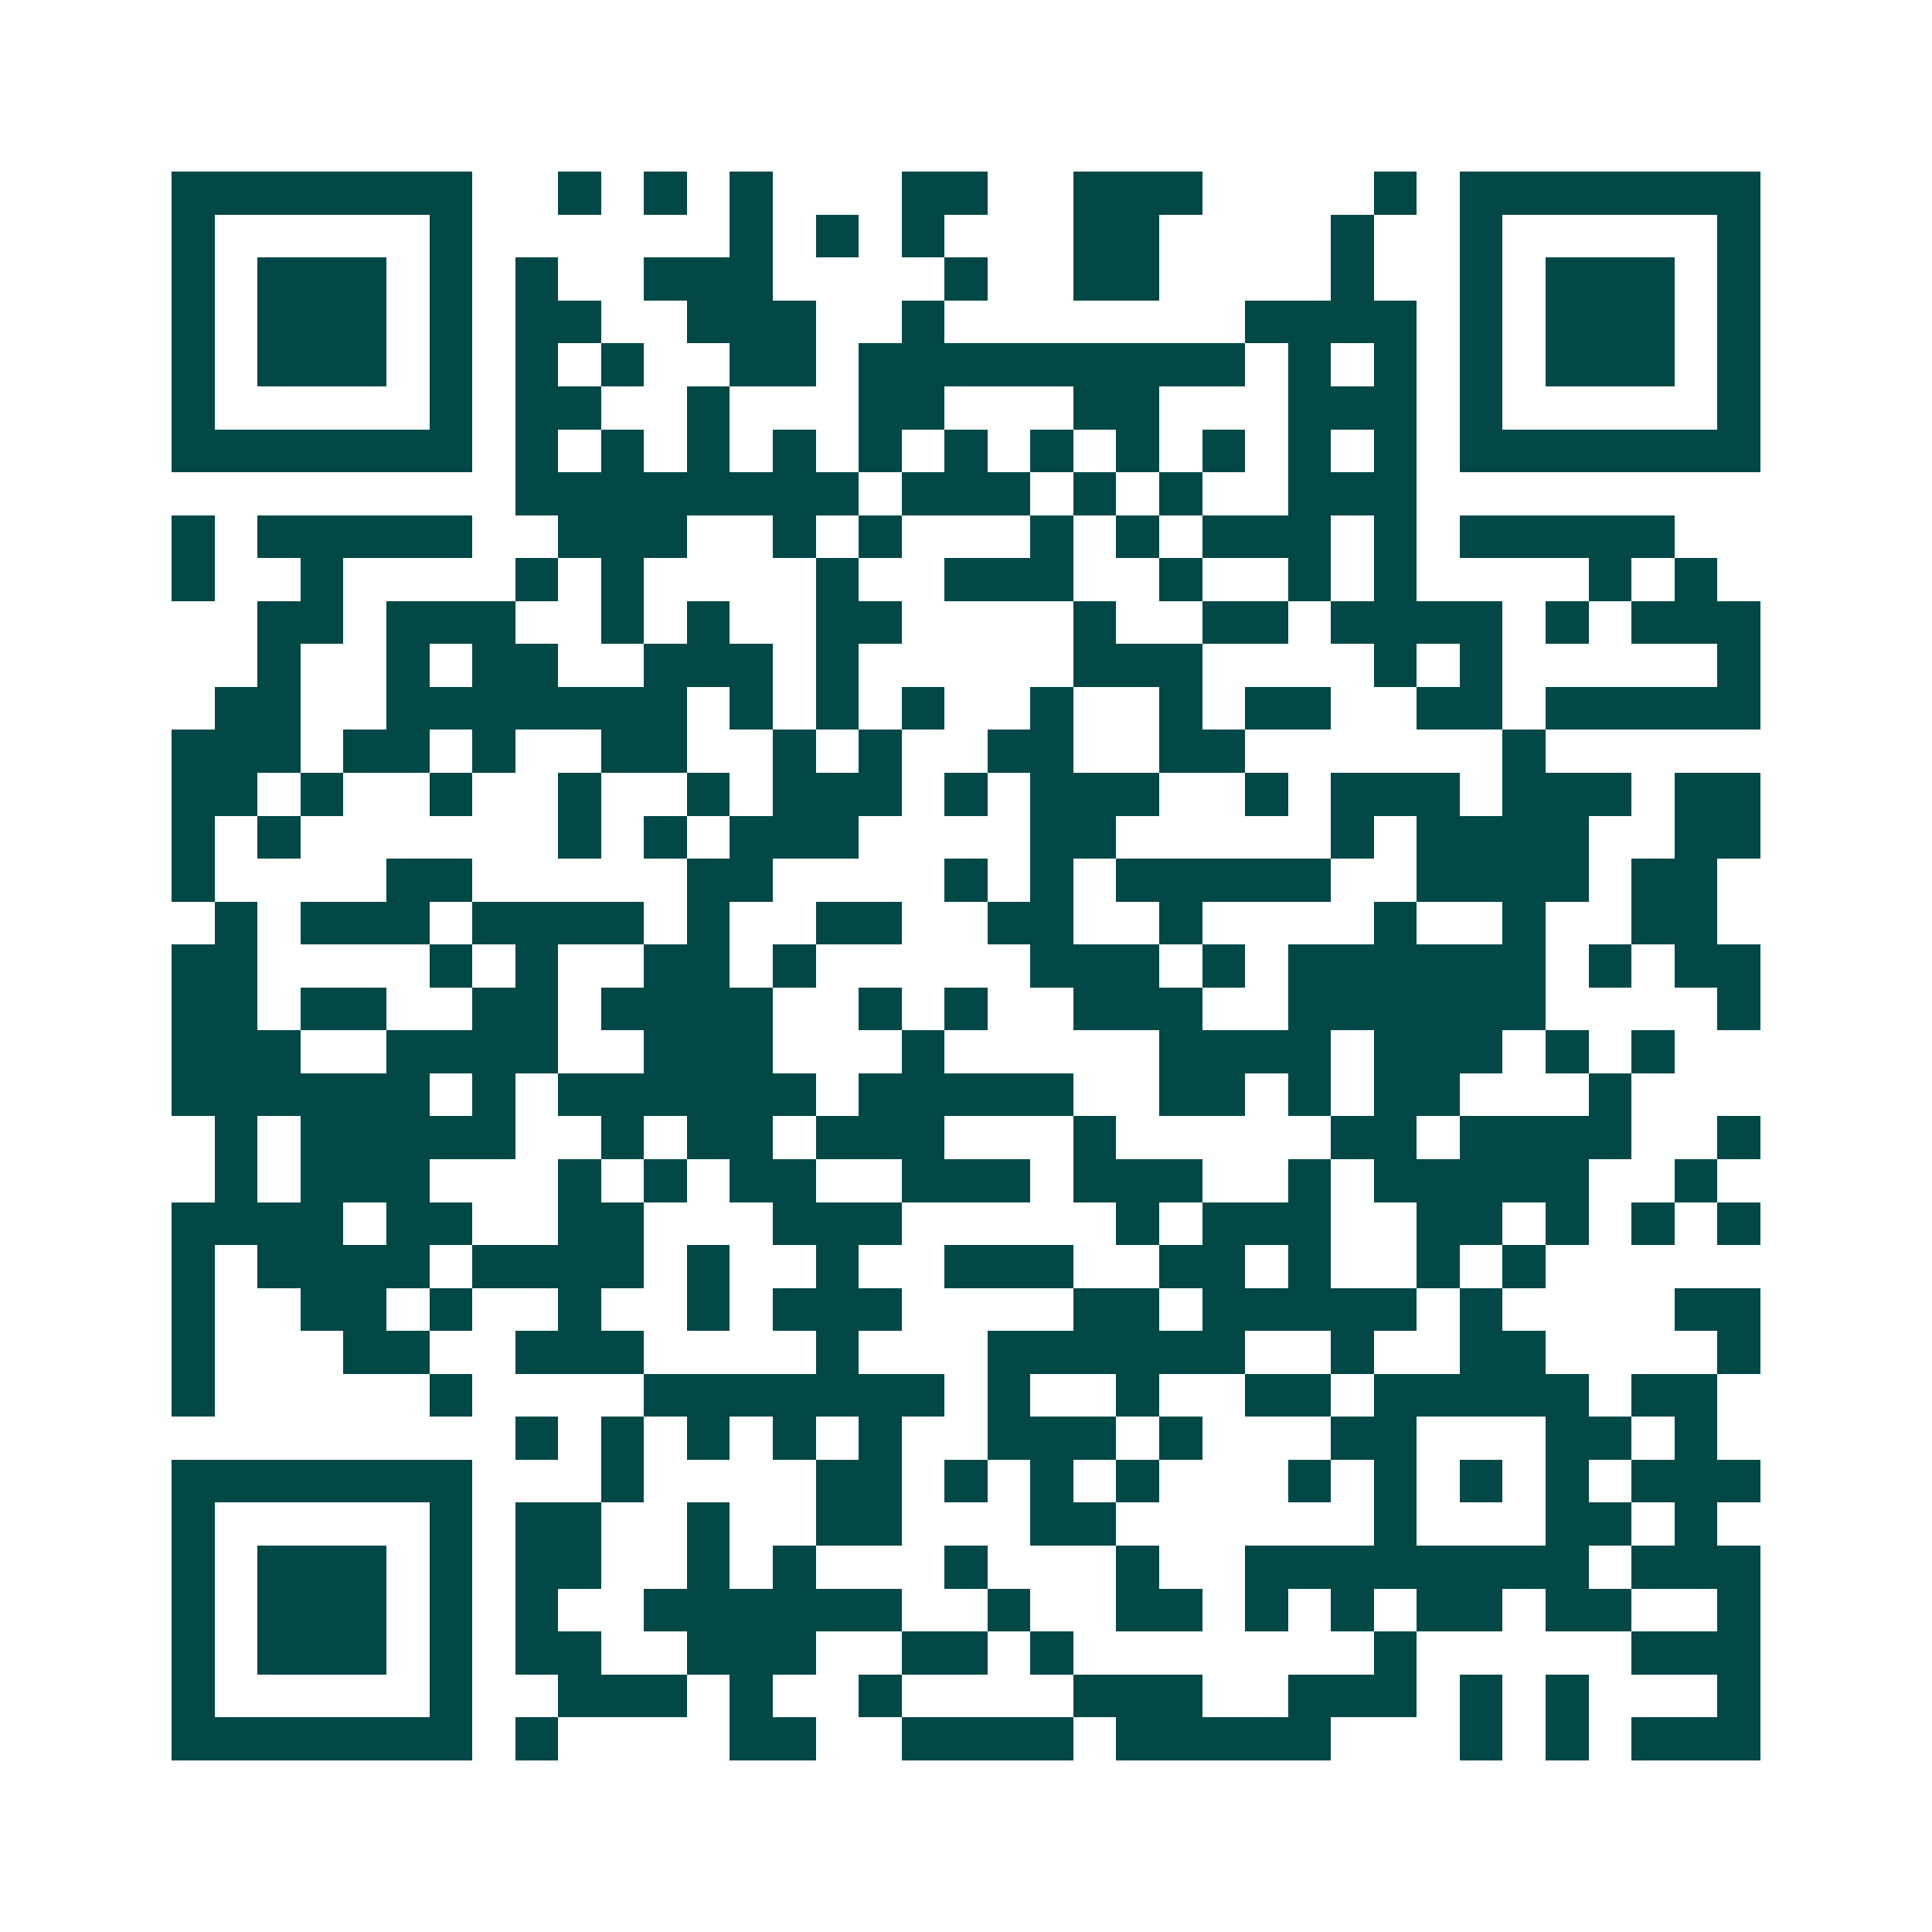 <svg xmlns="http://www.w3.org/2000/svg" width="200" height="200" viewBox="0 0 45 45" shape-rendering="crispEdges"><path fill="#ffffff" d="M0 0h45v45H0z"/><path stroke="#014847" d="M4 4.5h7m2 0h1m1 0h1m1 0h1m3 0h2m2 0h3m4 0h1m1 0h7M4 5.5h1m5 0h1m6 0h1m1 0h1m1 0h1m3 0h2m4 0h1m2 0h1m5 0h1M4 6.5h1m1 0h3m1 0h1m1 0h1m2 0h3m4 0h1m2 0h2m4 0h1m2 0h1m1 0h3m1 0h1M4 7.5h1m1 0h3m1 0h1m1 0h2m2 0h3m2 0h1m7 0h4m1 0h1m1 0h3m1 0h1M4 8.5h1m1 0h3m1 0h1m1 0h1m1 0h1m2 0h2m1 0h9m1 0h1m1 0h1m1 0h1m1 0h3m1 0h1M4 9.5h1m5 0h1m1 0h2m2 0h1m3 0h2m3 0h2m3 0h3m1 0h1m5 0h1M4 10.5h7m1 0h1m1 0h1m1 0h1m1 0h1m1 0h1m1 0h1m1 0h1m1 0h1m1 0h1m1 0h1m1 0h1m1 0h7M12 11.5h8m1 0h3m1 0h1m1 0h1m2 0h3M4 12.5h1m1 0h5m2 0h3m2 0h1m1 0h1m3 0h1m1 0h1m1 0h3m1 0h1m1 0h5M4 13.5h1m2 0h1m4 0h1m1 0h1m4 0h1m2 0h3m2 0h1m2 0h1m1 0h1m4 0h1m1 0h1M6 14.5h2m1 0h3m2 0h1m1 0h1m2 0h2m4 0h1m2 0h2m1 0h4m1 0h1m1 0h3M6 15.5h1m2 0h1m1 0h2m2 0h3m1 0h1m5 0h3m4 0h1m1 0h1m5 0h1M5 16.5h2m2 0h7m1 0h1m1 0h1m1 0h1m2 0h1m2 0h1m1 0h2m2 0h2m1 0h5M4 17.5h3m1 0h2m1 0h1m2 0h2m2 0h1m1 0h1m2 0h2m2 0h2m6 0h1M4 18.5h2m1 0h1m2 0h1m2 0h1m2 0h1m1 0h3m1 0h1m1 0h3m2 0h1m1 0h3m1 0h3m1 0h2M4 19.5h1m1 0h1m6 0h1m1 0h1m1 0h3m4 0h2m5 0h1m1 0h4m2 0h2M4 20.5h1m4 0h2m5 0h2m4 0h1m1 0h1m1 0h5m2 0h4m1 0h2M5 21.5h1m1 0h3m1 0h4m1 0h1m2 0h2m2 0h2m2 0h1m4 0h1m2 0h1m2 0h2M4 22.5h2m4 0h1m1 0h1m2 0h2m1 0h1m5 0h3m1 0h1m1 0h6m1 0h1m1 0h2M4 23.5h2m1 0h2m2 0h2m1 0h4m2 0h1m1 0h1m2 0h3m2 0h6m4 0h1M4 24.5h3m2 0h4m2 0h3m3 0h1m5 0h4m1 0h3m1 0h1m1 0h1M4 25.5h6m1 0h1m1 0h6m1 0h5m2 0h2m1 0h1m1 0h2m3 0h1M5 26.5h1m1 0h5m2 0h1m1 0h2m1 0h3m3 0h1m5 0h2m1 0h4m2 0h1M5 27.5h1m1 0h3m3 0h1m1 0h1m1 0h2m2 0h3m1 0h3m2 0h1m1 0h5m2 0h1M4 28.5h4m1 0h2m2 0h2m3 0h3m5 0h1m1 0h3m2 0h2m1 0h1m1 0h1m1 0h1M4 29.5h1m1 0h4m1 0h4m1 0h1m2 0h1m2 0h3m2 0h2m1 0h1m2 0h1m1 0h1M4 30.5h1m2 0h2m1 0h1m2 0h1m2 0h1m1 0h3m4 0h2m1 0h5m1 0h1m4 0h2M4 31.5h1m3 0h2m2 0h3m4 0h1m3 0h6m2 0h1m2 0h2m4 0h1M4 32.5h1m5 0h1m4 0h7m1 0h1m2 0h1m2 0h2m1 0h5m1 0h2M12 33.5h1m1 0h1m1 0h1m1 0h1m1 0h1m2 0h3m1 0h1m3 0h2m3 0h2m1 0h1M4 34.5h7m3 0h1m4 0h2m1 0h1m1 0h1m1 0h1m3 0h1m1 0h1m1 0h1m1 0h1m1 0h3M4 35.5h1m5 0h1m1 0h2m2 0h1m2 0h2m3 0h2m6 0h1m3 0h2m1 0h1M4 36.5h1m1 0h3m1 0h1m1 0h2m2 0h1m1 0h1m3 0h1m3 0h1m2 0h8m1 0h3M4 37.5h1m1 0h3m1 0h1m1 0h1m2 0h6m2 0h1m2 0h2m1 0h1m1 0h1m1 0h2m1 0h2m2 0h1M4 38.5h1m1 0h3m1 0h1m1 0h2m2 0h3m2 0h2m1 0h1m7 0h1m5 0h3M4 39.5h1m5 0h1m2 0h3m1 0h1m2 0h1m4 0h3m2 0h3m1 0h1m1 0h1m3 0h1M4 40.5h7m1 0h1m4 0h2m2 0h4m1 0h5m3 0h1m1 0h1m1 0h3"/></svg>
